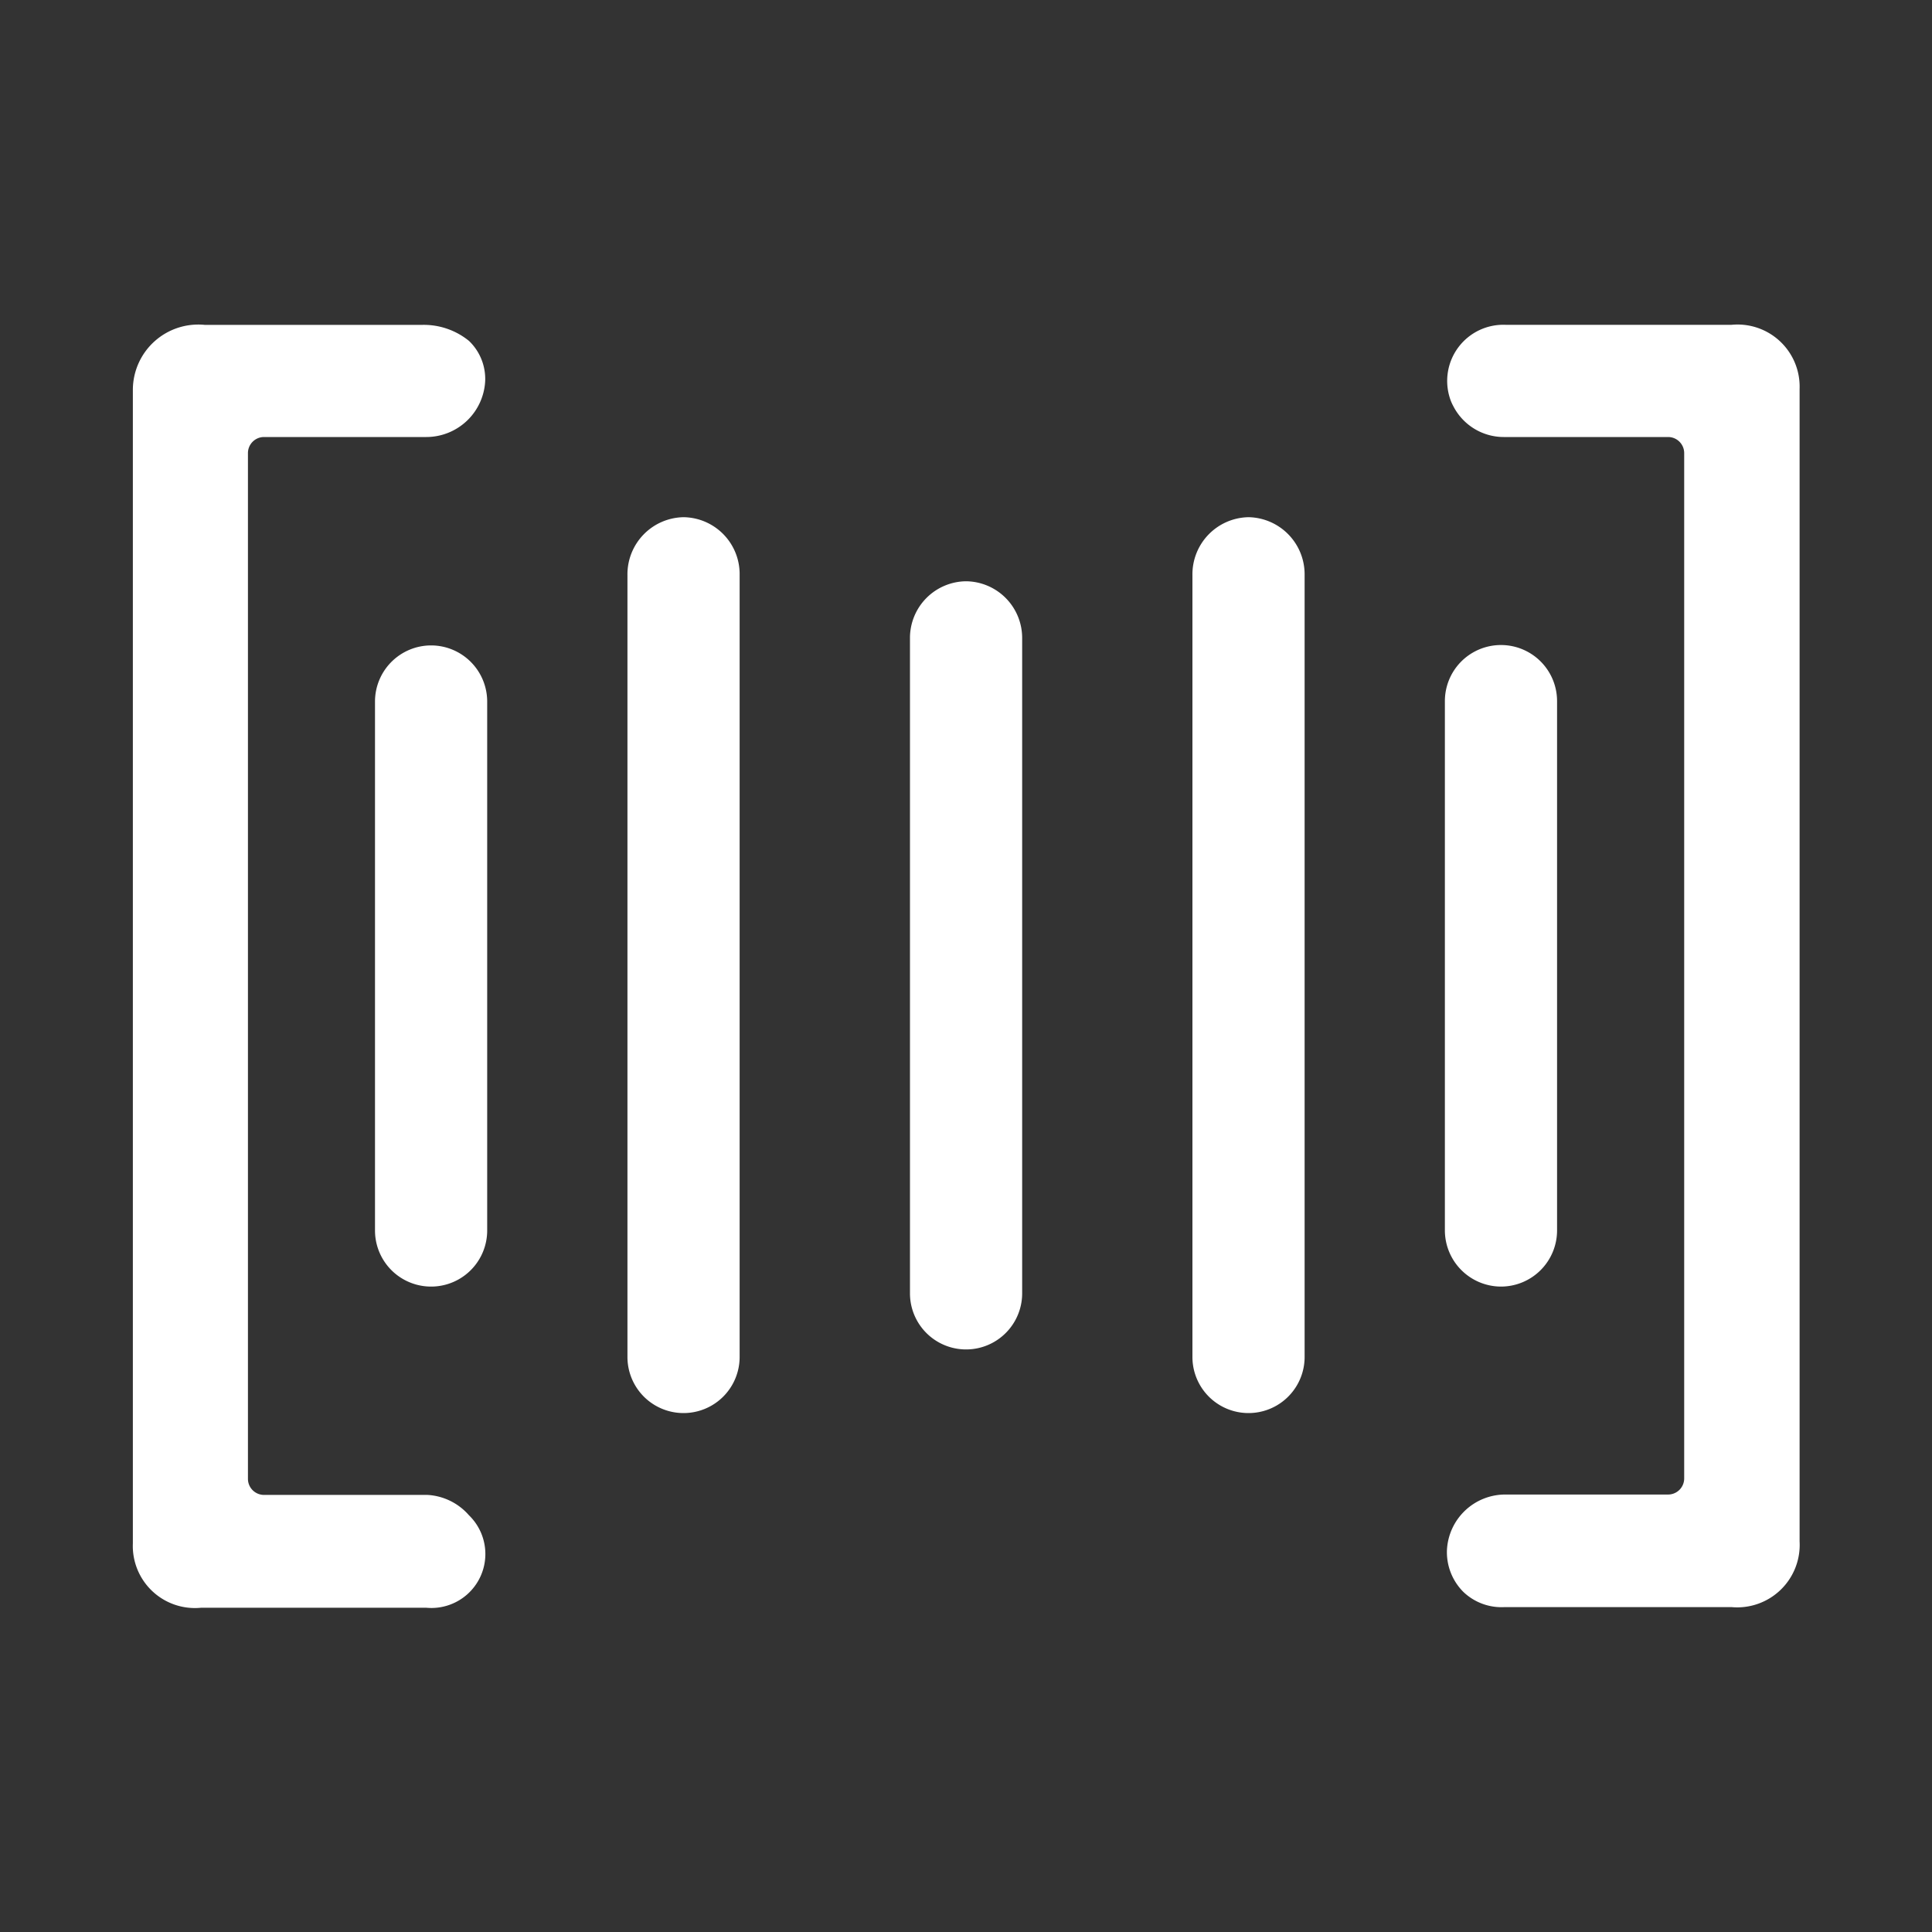 <svg xmlns="http://www.w3.org/2000/svg" xmlns:xlink="http://www.w3.org/1999/xlink" width="30" height="30" viewBox="0 0 30 30">
  <rect x="0" y="0" width="30" height="30" fill="#333333" stroke="none"/>
  <defs>
    <clipPath id="clip-path">
      <rect id="Rectangle_1228" data-name="Rectangle 1228" width="30" height="30" transform="translate(507 360)" fill="none"/>
    </clipPath>
  </defs>
  <g id="Mask_Group_109" data-name="Mask Group 109" transform="translate(-507 -360)" clip-path="url(#clip-path)">
    <g id="Icon_ionic-ios-barcode" data-name="Icon ionic-ios-barcode" transform="translate(505.683 358.294)">
      <path id="Path_6243" data-name="Path 6243" d="M7.955,24.919H5.416a.25.25,0,0,1-.249-.249V8.741a.25.25,0,0,1,.249-.249h2.52a.916.916,0,0,0,.915-.871A.818.818,0,0,0,8.6,7a1.112,1.112,0,0,0-.74-.249H4.5a1.016,1.016,0,0,0-1.12,1v17.92a.964.964,0,0,0,1.058,1h3.5a.838.838,0,0,0,.66-1.437A.922.922,0,0,0,7.955,24.919Z" fill="#fff"/>
      <path id="Path_6244" data-name="Path 6244" d="M30.855,6.75h-3.5a.872.872,0,0,0-.871,1.139.674.674,0,0,0,.05.118.881.881,0,0,0,.8.485h2.539a.25.25,0,0,1,.249.249V24.664a.25.25,0,0,1-.249.249h-2.52a.907.907,0,0,0-.915.865.872.872,0,0,0,.255.647.857.857,0,0,0,.641.236h3.522a.97.97,0,0,0,1.058-1.02V7.746A.964.964,0,0,0,30.855,6.75Z" transform="translate(-2.653)" fill="#fff"/>
      <path id="Path_6245" data-name="Path 6245" d="M8.5,12.375a.872.872,0,0,0-.871.865v8.22a.871.871,0,0,0,1.742,0V13.24A.872.872,0,0,0,8.5,12.375Z" transform="translate(-0.489 -0.647)" fill="#fff"/>
      <path id="Path_6246" data-name="Path 6246" d="M27.273,22.331a.872.872,0,0,0,.871-.865V13.24a.871.871,0,0,0-1.742,0v8.22A.874.874,0,0,0,27.273,22.331Z" transform="translate(-2.649 -0.647)" fill="#fff"/>
      <path id="Path_6247" data-name="Path 6247" d="M22.844,10.125a.887.887,0,0,0-.871.9v12.14a.871.871,0,1,0,1.742,0V11.021A.887.887,0,0,0,22.844,10.125Z" transform="translate(-2.14 -0.388)" fill="#fff"/>
      <path id="Path_6248" data-name="Path 6248" d="M12.93,10.125a.887.887,0,0,0-.871.9v12.14a.871.871,0,1,0,1.742,0V11.021A.883.883,0,0,0,12.93,10.125Z" transform="translate(-0.999 -0.388)" fill="#fff"/>
      <path id="Path_6249" data-name="Path 6249" d="M17.887,11.25a.88.88,0,0,0-.871.884V22.307a.871.871,0,1,0,1.742,0V12.134A.88.88,0,0,0,17.887,11.25Z" transform="translate(-1.569 -0.518)" fill="#fff"/>
    </g>
  </g>
</svg>
